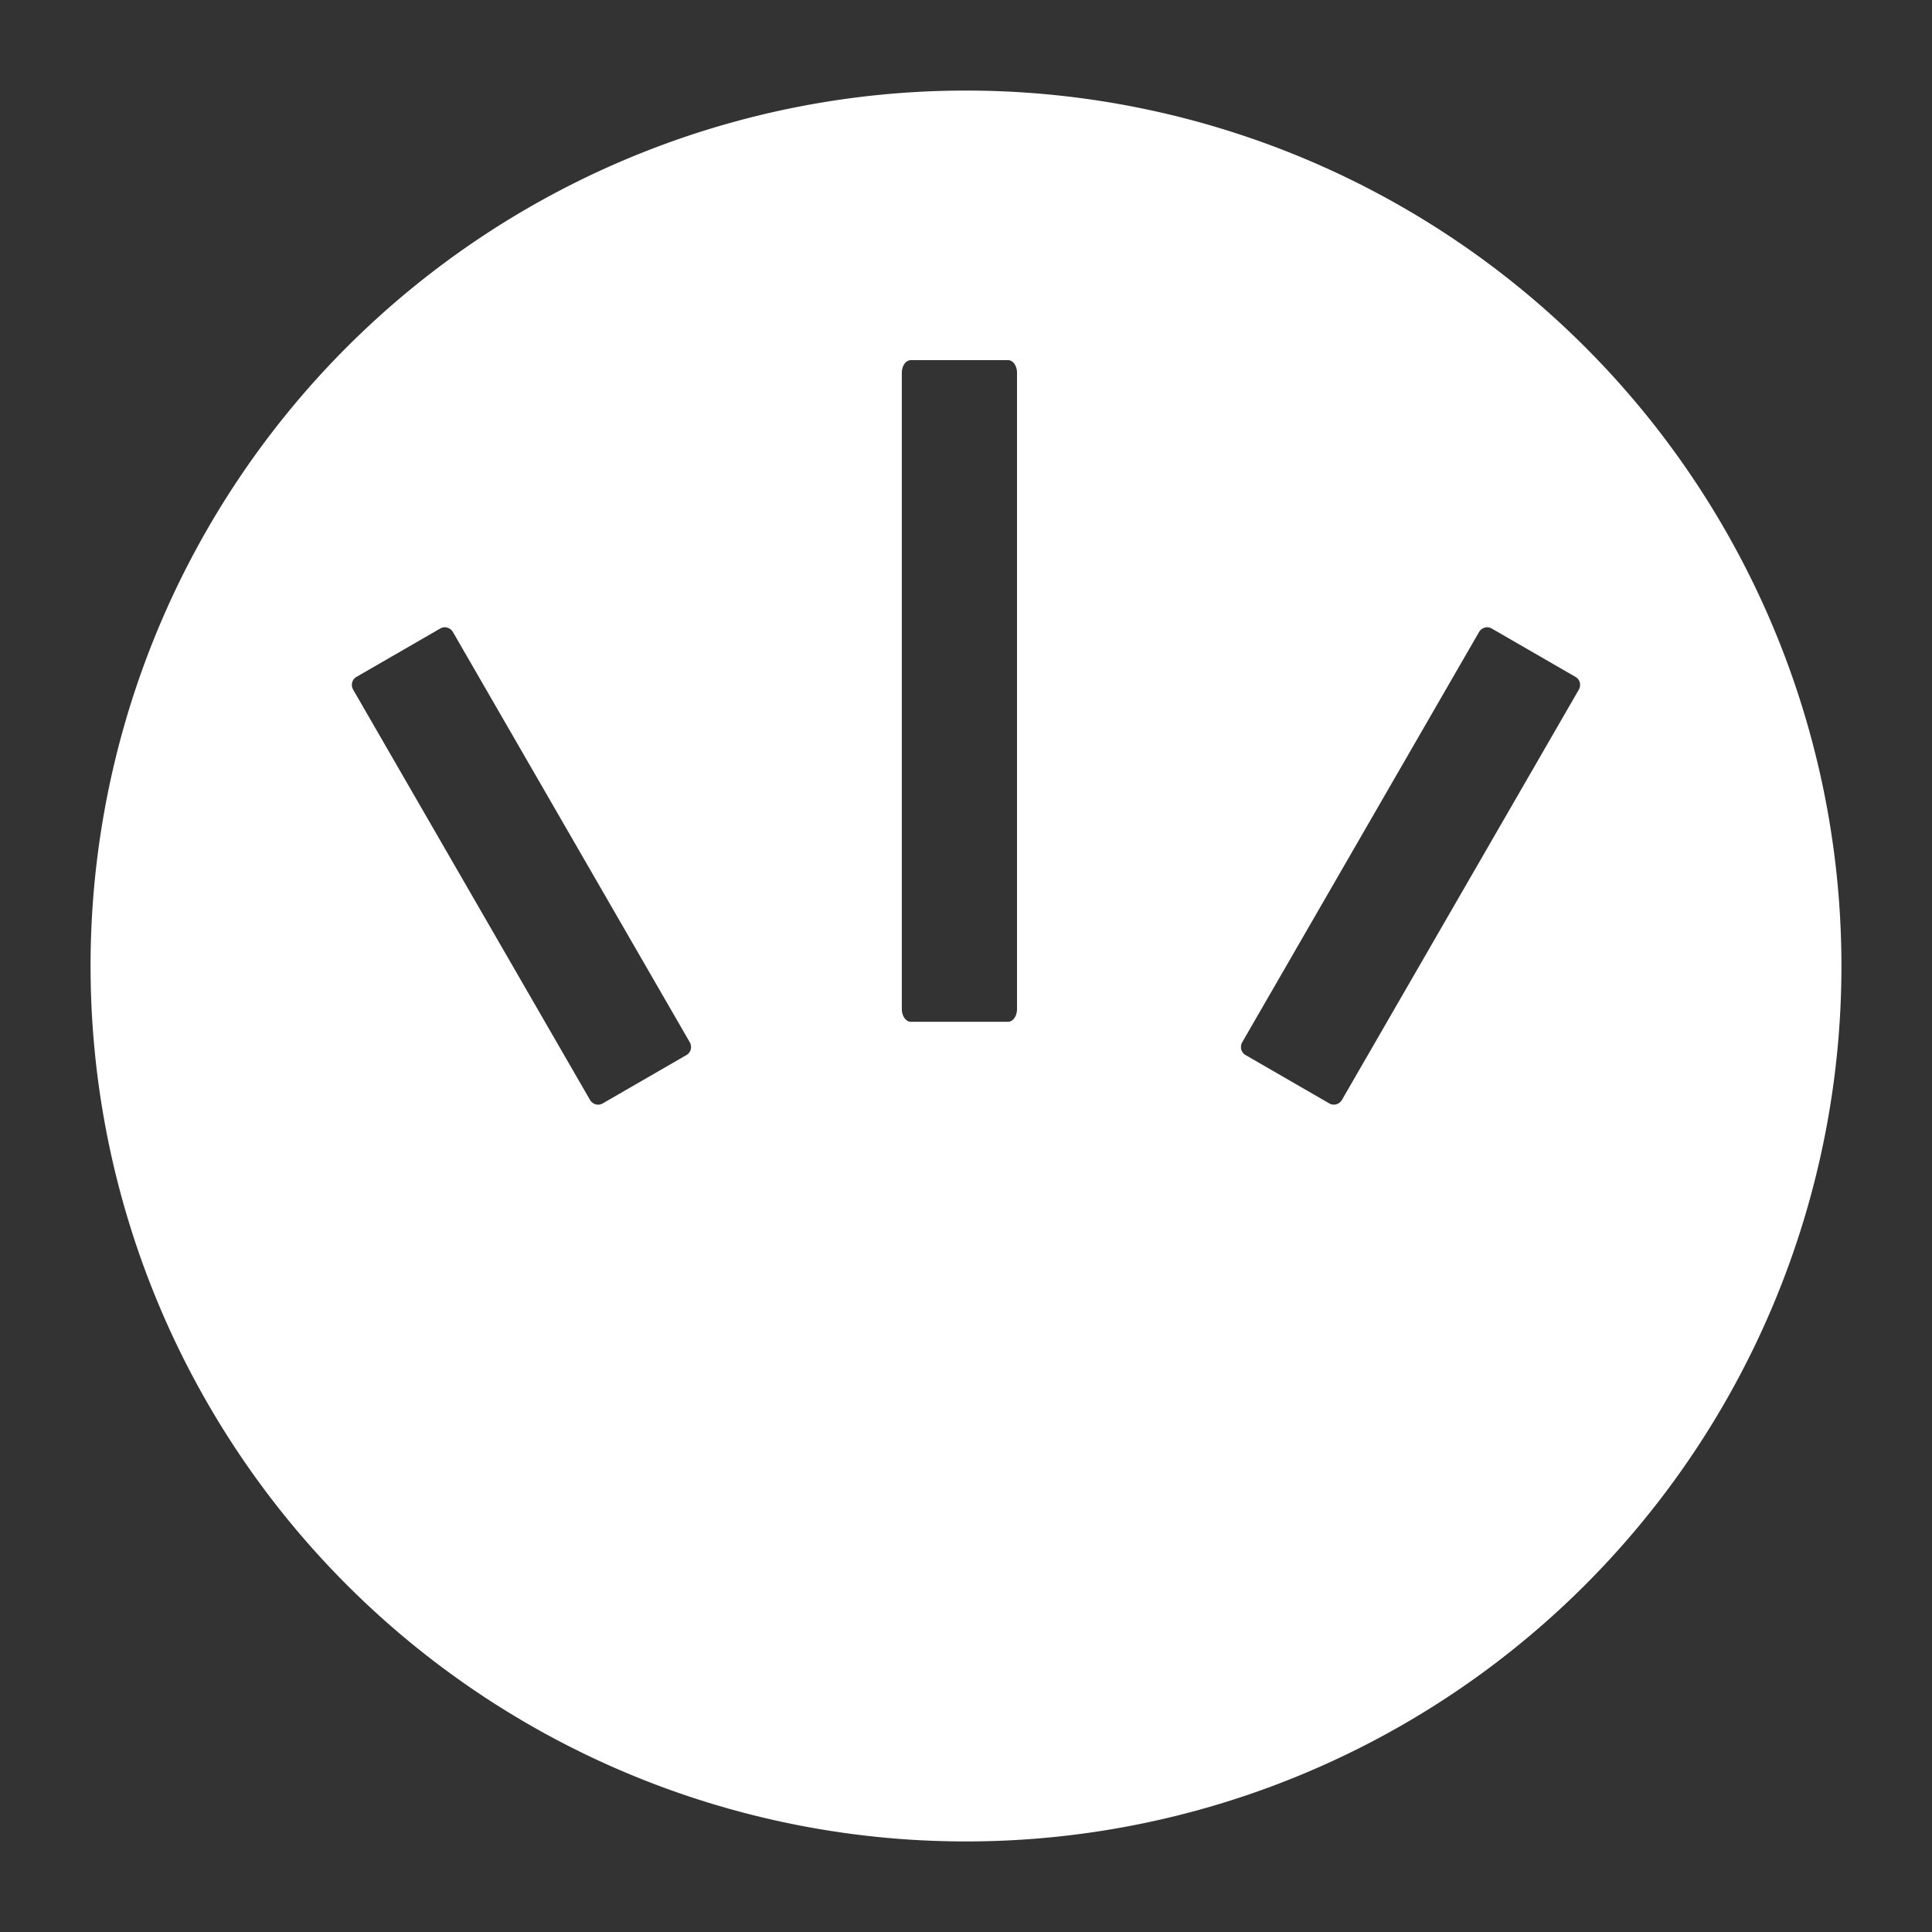 <?xml version="1.0" encoding="UTF-8" standalone="no"?>
<svg
   xmlns:dc="http://purl.org/dc/elements/1.1/"
   xmlns:cc="http://creativecommons.org/ns#"
   xmlns:rdf="http://www.w3.org/1999/02/22-rdf-syntax-ns#"
   xmlns:svg="http://www.w3.org/2000/svg"
   xmlns="http://www.w3.org/2000/svg"
   xmlns:sodipodi="http://sodipodi.sourceforge.net/DTD/sodipodi-0.dtd"
   xmlns:inkscape="http://www.inkscape.org/namespaces/inkscape"
   width="64"
   height="64"
   version="1.1"
   viewBox="0 0 64 64"
   id="svg4"
   sodipodi:docname="button_back_PS5.svg"
   inkscape:version="0.92.5 (2060ec1f9f, 2020-04-08)">
  <rect x="0" y="0" width="64" height="64" fill="#333333" stroke="none"/>
  <defs
     id="defs8" />
  <sodipodi:namedview
     pagecolor="#ffffff"
     bordercolor="#666666"
     borderopacity="1"
     objecttolerance="10"
     gridtolerance="10"
     guidetolerance="10"
     inkscape:pageopacity="0"
     inkscape:pageshadow="2"
     inkscape:window-width="3840"
     inkscape:window-height="2065"
     id="namedview6"
     showgrid="false"
     inkscape:pagecheckerboard="true"
     inkscape:zoom="4.9884174"
     inkscape:cx="-254.62816"
     inkscape:cy="122.63383"
     inkscape:window-x="0"
     inkscape:window-y="0"
     inkscape:window-maximized="1"
     inkscape:current-layer="svg4" />
  <path
     style="opacity:1;fill:#ffffff;fill-opacity:1;stroke:none;stroke-width:1.017;stroke-linecap:round;stroke-linejoin:miter;stroke-miterlimit:4;stroke-dasharray:none;stroke-opacity:1;paint-order:stroke fill markers"
     d="M 32,3 A 29,29 0 0 0 3,32 29,29 0 0 0 32,61 29,29 0 0 0 61,32 29,29 0 0 0 32,3 Z m -1.823,8.929 h 3.212 c 0.168,0 0.301,0.187 0.301,0.421 V 33.426 c 0,0.234 -0.134,0.423 -0.301,0.423 h -3.212 c -0.168,0 -0.303,-0.189 -0.303,-0.423 V 12.35 c 0,-0.234 0.136,-0.421 0.303,-0.421 z m -15.36,8.862 c 0.076,0.022 0.145,0.072 0.188,0.148 l 7.843,13.584 c 0.087,0.151 0.04,0.341 -0.105,0.425 l -2.781,1.606 c -0.145,0.084 -0.332,0.029 -0.419,-0.121 L 11.7,22.848 c -0.087,-0.151 -0.04,-0.339 0.105,-0.423 l 2.781,-1.606 c 0.073,-0.042 0.155,-0.05 0.231,-0.028 z m 34.365,0 c 0.076,-0.022 0.158,-0.014 0.231,0.028 l 2.781,1.606 c 0.145,0.084 0.192,0.272 0.105,0.423 l -7.843,13.584 c -0.087,0.151 -0.274,0.205 -0.419,0.121 l -2.781,-1.606 C 41.112,34.864 41.065,34.673 41.152,34.523 L 48.994,20.939 c 0.043,-0.075 0.112,-0.126 0.188,-0.148 z"
     id="path4873"
     inkscape:connector-curvature="0" />
  <circle
     style="opacity:1;fill:#e9e9e9;fill-opacity:1;stroke:none;stroke-width:1.286;stroke-linecap:round;stroke-linejoin:miter;stroke-miterlimit:4;stroke-dasharray:none;stroke-opacity:1;paint-order:stroke fill markers"
     id="path4744-0"
     cx="32"
     cy="32"
     r="0" />
</svg>
